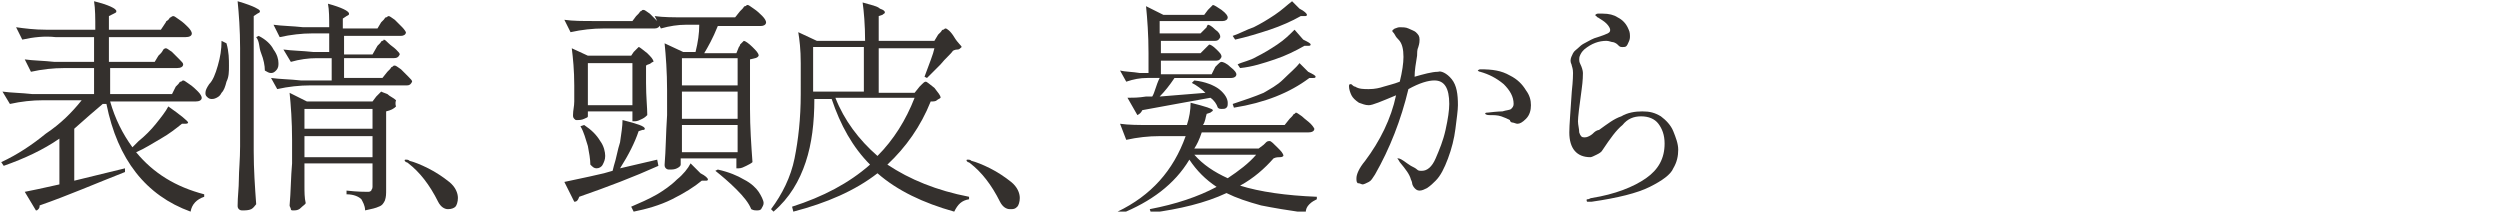 <?xml version="1.0" encoding="utf-8"?>
<!-- Generator: Adobe Illustrator 28.3.0, SVG Export Plug-In . SVG Version: 6.00 Build 0)  -->
<svg version="1.1" id="_レイヤー_1" xmlns="http://www.w3.org/2000/svg" xmlns:xlink="http://www.w3.org/1999/xlink" x="0px"
	 y="0px" viewBox="0 0 202 17.1" style="enable-background:new 0 0 202 17.1;" xml:space="preserve">
<style type="text/css">
	.st0{fill:#34302D;}
</style>
<path class="st0" d="M14.2,7c0,0,0.1-0.1,0.2-0.2s0.1-0.2,0.2-0.2s0.1-0.1,0.2-0.1c0.1,0,0.2,0.1,0.5,0.3s0.5,0.4,0.7,0.6
	c0.2,0.2,0.3,0.4,0.3,0.5c0,0.2-0.2,0.3-0.5,0.3H8.9c0.4,1.4,1,2.6,1.8,3.7l0.5-0.5c0.5-0.4,1-0.9,1.4-1.4c0.4-0.5,0.8-1,1-1.4
	c1,0.7,1.6,1.2,1.6,1.3c0,0,0,0.1-0.2,0.1l-0.3,0c-0.5,0.4-1,0.8-1.7,1.2s-1.3,0.8-2,1.1c1.4,1.7,3.2,2.8,5.5,3.4l0,0.2
	c-0.6,0.2-1,0.6-1.1,1.2c-3.6-1.3-5.9-4.2-6.8-8.7H8.3C7.7,8.9,6.9,9.6,6,10.4v4.2l4.1-1l0,0.3c-2.3,0.9-4.6,1.9-6.9,2.7
	c0,0.1,0,0.2-0.1,0.3C3,17,3,17,2.9,17L2,15.5c0.5-0.1,1.5-0.3,2.8-0.6v-3.7c-1.3,0.9-2.8,1.6-4.5,2.2l-0.2-0.3
	c1.3-0.6,2.5-1.4,3.6-2.3C4.9,10,5.8,9.1,6.6,8.1H3.5c-0.9,0-1.8,0.1-2.7,0.3L0.2,7.4c0.7,0.1,1.5,0.1,2.4,0.2h5V5.5H5.2
	c-0.9,0-1.8,0.1-2.7,0.3L2,4.8c0.7,0.1,1.5,0.1,2.4,0.2h3.2v-2H4.5C3.6,2.9,2.7,3,1.8,3.2L1.3,2.2C2,2.3,2.8,2.4,3.7,2.4h4
	c0-0.9,0-1.7-0.1-2.3c1.2,0.3,1.8,0.6,1.8,0.8c0,0.1,0,0.1-0.2,0.2L8.8,1.3v1.1h4.2l0.4-0.6c0-0.1,0.1-0.1,0.2-0.2
	c0.1-0.1,0.1-0.2,0.2-0.2c0,0,0.1-0.1,0.2-0.1c0.1,0,0.2,0.1,0.5,0.3s0.5,0.4,0.7,0.6s0.3,0.4,0.3,0.5c0,0.2-0.2,0.3-0.5,0.3H8.8v2
	h3.7l0.3-0.5c0,0,0.1-0.1,0.2-0.2S13.2,4,13.2,4s0.1-0.1,0.2-0.1c0.1,0,0.2,0.1,0.5,0.3c0.2,0.2,0.4,0.4,0.6,0.6
	c0.2,0.2,0.3,0.3,0.3,0.4c0,0.2-0.2,0.3-0.5,0.3H8.9v2.1h5L14.2,7L14.2,7z"/>
<path class="st0" d="M18.3,3.5c0.2,0.7,0.2,1.3,0.2,1.8c0,0.5,0,0.9-0.2,1.3c-0.1,0.4-0.2,0.7-0.4,0.9c-0.1,0.2-0.2,0.3-0.4,0.4
	c-0.2,0.1-0.3,0.1-0.4,0.1c-0.2,0-0.3-0.1-0.4-0.2c-0.1-0.1-0.1-0.2-0.1-0.3c0-0.2,0.1-0.4,0.3-0.7c0.3-0.3,0.5-0.8,0.7-1.5
	s0.3-1.3,0.3-2L18.3,3.5L18.3,3.5z M19.4,3.9c0-1.5-0.1-2.8-0.2-3.8c0.7,0.2,1.2,0.4,1.4,0.5s0.4,0.2,0.4,0.3c0,0.1,0,0.1-0.2,0.2
	l-0.3,0.2v10.9c0,1.5,0.1,2.9,0.2,4.3c-0.1,0.1-0.2,0.3-0.4,0.4S19.8,17,19.6,17c-0.1,0-0.2,0-0.3-0.1c-0.1-0.1-0.1-0.2-0.1-0.3
	c0-0.7,0.1-1.4,0.1-2.1s0.1-1.6,0.1-2.7C19.4,11.9,19.4,3.9,19.4,3.9z M20.9,2.9c0.6,0.3,1,0.7,1.2,1.1c0.3,0.4,0.4,0.8,0.4,1.1
	c0,0.2,0,0.4-0.2,0.6c-0.1,0.1-0.2,0.2-0.4,0.2c-0.2,0-0.3-0.1-0.5-0.2c0-0.4-0.1-0.9-0.3-1.4S21,3.4,20.7,3
	C20.7,3,20.9,2.9,20.9,2.9z M30.5,3.7c0,0,0.1-0.1,0.2-0.2c0.1-0.1,0.1-0.2,0.2-0.2s0.1-0.1,0.1-0.1c0.1,0,0.2,0.1,0.4,0.3
	S31.8,3.8,32,4c0.2,0.2,0.3,0.3,0.3,0.4c-0.1,0.2-0.2,0.3-0.5,0.3h-4v1.6h3.1l0.4-0.5c0,0,0.1-0.1,0.2-0.2c0.1-0.1,0.1-0.2,0.2-0.2
	c0.1-0.1,0.1-0.1,0.2-0.1c0.1,0,0.2,0.1,0.5,0.3c0.2,0.2,0.4,0.4,0.6,0.6c0.2,0.2,0.3,0.3,0.3,0.4c-0.1,0.2-0.2,0.3-0.4,0.3h-7.8
	c-0.9,0-1.8,0.1-2.7,0.3l-0.5-0.9c0.7,0.1,1.5,0.1,2.4,0.2h2.5V4.7h-1.2c-0.7,0-1.4,0.1-2.1,0.3L22.9,4c0.7,0.1,1.5,0.1,2.4,0.2h1.3
	V2.7h-1.4c-0.8,0-1.7,0.1-2.6,0.3l-0.5-1c0.7,0.1,1.5,0.1,2.4,0.2h2.1c0-0.7,0-1.4-0.1-1.9c1.1,0.3,1.7,0.6,1.7,0.8
	c0,0.1,0,0.1-0.2,0.2l-0.3,0.2v0.8h2.8l0.3-0.5c0,0,0.1-0.1,0.2-0.2c0.1-0.1,0.1-0.2,0.2-0.2c0.1,0,0.1-0.1,0.2-0.1
	c0.1,0,0.2,0.1,0.5,0.3c0.2,0.2,0.4,0.4,0.6,0.6c0.2,0.2,0.3,0.4,0.3,0.4c0,0.2-0.2,0.3-0.4,0.3h-4.6v1.5h2.3L30.5,3.7L30.5,3.7z
	 M24.6,14.3l0,0.7c0,0.5,0,1,0.1,1.4c0,0.1-0.2,0.2-0.4,0.4C24.1,17,23.9,17,23.7,17c-0.1,0-0.2,0-0.2-0.1s-0.1-0.2-0.1-0.3
	c0.1-1.1,0.1-2.3,0.2-3.4v-1.9c0-1.5-0.1-2.8-0.2-3.8l1.4,0.7h5.3l0.3-0.4c0,0,0.1-0.1,0.2-0.2s0.2-0.2,0.2-0.2s0.2,0.1,0.5,0.2
	c0.2,0.2,0.5,0.3,0.7,0.5C31.9,8.4,32,8.6,32,8.6c-0.2,0.2-0.4,0.3-0.8,0.4v6.3c0,0.4,0,0.6-0.1,0.9c-0.1,0.2-0.2,0.4-0.5,0.5
	c-0.2,0.1-0.6,0.2-1.1,0.3c0-0.4-0.2-0.7-0.3-0.9c-0.2-0.2-0.6-0.4-1.2-0.4v-0.3c0.9,0.1,1.5,0.1,1.7,0.1c0.1,0,0.2,0,0.3-0.1
	c0-0.1,0.1-0.1,0.1-0.3v-1.9h-5.5C24.6,13.2,24.6,14.3,24.6,14.3z M30.1,10.4V8.8h-5.5v1.6C24.6,10.4,30.1,10.4,30.1,10.4z M24.6,11
	v1.7h5.5V11C30.1,11,24.6,11,24.6,11z"/>
<path class="st0" d="M33,13.2c0,0-0.1-0.1-0.2-0.1c-0.1-0.1-0.1-0.1-0.1-0.1c0-0.1,0-0.1,0.1-0.1c0.1,0,0.2,0,0.3,0.1
	c0.4,0.1,0.9,0.3,1.5,0.6c0.6,0.3,1.2,0.7,1.7,1.1c0.5,0.4,0.7,0.9,0.7,1.3c0,0.3-0.1,0.6-0.2,0.7s-0.3,0.2-0.6,0.2
	c-0.3,0-0.6-0.2-0.8-0.6C34.7,14.9,33.9,13.9,33,13.2L33,13.2z"/>
<path class="st0" d="M51.4,1.3c0,0,0.1-0.1,0.2-0.2c0.1-0.1,0.1-0.2,0.2-0.2c0.1-0.1,0.1-0.1,0.2-0.1c0.1,0,0.2,0.1,0.5,0.3
	c0.2,0.2,0.4,0.4,0.6,0.6C53.2,1.8,53.3,2,53.3,2c0,0.2-0.2,0.3-0.4,0.3h-4.1c-0.9,0-1.8,0.1-2.7,0.3l-0.5-1
	c0.7,0.1,1.5,0.1,2.4,0.1h3.1L51.4,1.3L51.4,1.3z M53.2,13.4c-2,0.9-4.1,1.7-6.4,2.5c-0.1,0.3-0.2,0.4-0.4,0.4l-0.8-1.6
	c0.4-0.1,1.5-0.3,3.2-0.7l0.7-0.2l0.1-0.4c0.2-0.6,0.3-1.3,0.5-1.9c0.1-0.7,0.2-1.3,0.2-1.8c1.2,0.3,1.8,0.5,1.8,0.7
	c0,0.1-0.1,0.1-0.2,0.1l-0.3,0.1c-0.3,0.9-0.8,1.9-1.5,3l3-0.7L53.2,13.4L53.2,13.4z M51.2,4.2c0,0,0.1-0.1,0.2-0.2s0.2-0.2,0.2-0.2
	c0.1,0,0.3,0.2,0.7,0.5c0.3,0.3,0.5,0.5,0.5,0.7C52.8,5,52.7,5,52.6,5.1c-0.1,0.1-0.3,0.1-0.4,0.2v1.4c0,1.1,0.1,2,0.1,2.6
	c-0.1,0.1-0.2,0.2-0.4,0.3c-0.2,0.1-0.4,0.2-0.6,0.2h-0.2V9h-3.6v0.4c0,0.1-0.1,0.1-0.3,0.2c-0.2,0.1-0.4,0.1-0.6,0.1
	c-0.1,0-0.1,0-0.2-0.1s-0.1-0.2-0.1-0.3c0-0.4,0.1-0.7,0.1-1.1l0-0.5V6.9c0-1.2-0.1-2.2-0.2-3l1.3,0.6H51L51.2,4.2L51.2,4.2z
	 M47.2,10.1c0.6,0.4,1,0.8,1.3,1.3c0.3,0.4,0.4,0.9,0.4,1.2c0,0.3-0.1,0.5-0.2,0.7s-0.3,0.3-0.5,0.3c-0.2,0-0.3-0.1-0.5-0.3
	c0-0.4-0.1-1-0.2-1.5c-0.2-0.6-0.3-1.1-0.6-1.6L47.2,10.1z M47.5,5.1v3.4h3.6V5.1H47.5z M56.6,14c0.4,0.2,0.6,0.4,0.6,0.5
	c0,0.1-0.1,0.1-0.2,0.1h-0.3c-0.6,0.5-1.4,1-2.4,1.5s-2.1,0.8-3.1,1L51,16.7c0.7-0.3,1.4-0.6,2.1-1c0.5-0.3,1.1-0.7,1.6-1.2
	c0.5-0.4,0.9-0.9,1.1-1.3L56.6,14L56.6,14z M59.7,3.8c0,0,0.1-0.1,0.1-0.2c0.1-0.1,0.1-0.1,0.2-0.2c0,0,0.1-0.1,0.1-0.1
	c0.1,0,0.4,0.2,0.7,0.5c0.3,0.3,0.5,0.5,0.5,0.7c-0.1,0.2-0.3,0.2-0.7,0.3v4c0,1.5,0.1,2.9,0.2,4.3c-0.1,0.1-0.3,0.2-0.5,0.3
	c-0.2,0.1-0.4,0.2-0.6,0.2h-0.2v-0.8h-4.5v0.5c0,0.1-0.1,0.2-0.3,0.3c-0.2,0.1-0.4,0.1-0.6,0.1c-0.1,0-0.2,0-0.3-0.1
	c-0.1-0.1-0.1-0.2-0.1-0.3c0.1-1.2,0.1-2.5,0.2-4V7.3c0-1.5-0.1-2.8-0.2-3.8l1.5,0.7h1c0.2-0.8,0.3-1.5,0.3-2.2h-1.1
	c-0.6,0-1.3,0.1-2,0.3l-0.5-1c0.7,0.1,1.5,0.1,2.4,0.1h4.1l0.4-0.5c0,0,0.1-0.1,0.2-0.2c0.1-0.1,0.1-0.2,0.2-0.2s0.1-0.1,0.2-0.1
	c0.1,0,0.2,0.1,0.5,0.3s0.5,0.4,0.7,0.6c0.2,0.2,0.3,0.4,0.3,0.5c0,0.2-0.2,0.3-0.4,0.3H58c-0.4,1-0.8,1.7-1.1,2.2h2.6L59.7,3.8
	L59.7,3.8z M59.6,6.9V4.7h-4.5v2.2H59.6z M59.6,7.4h-4.5v2.2h4.5V7.4z M55.1,10.1v2.2h4.5v-2.2H55.1z M58,13.7
	c0.9,0.2,1.6,0.5,2.1,0.8c0.6,0.3,1,0.7,1.2,1s0.4,0.7,0.4,0.9c0,0.2-0.1,0.3-0.2,0.5C61.4,17,61.3,17,61.1,17c-0.1,0-0.2,0-0.4-0.1
	c-0.2-0.5-0.6-1-1.2-1.6s-1.2-1.1-1.7-1.5L58,13.7L58,13.7z"/>
<path class="st0" d="M75.8,2.8c0,0,0.1-0.1,0.2-0.2c0.1-0.1,0.1-0.2,0.2-0.2c0.1,0,0.1-0.1,0.2-0.1c0.1,0,0.4,0.2,0.7,0.7
	s0.6,0.7,0.6,0.8C77.6,3.9,77.5,4,77.4,4c-0.1,0-0.2,0-0.4,0.1c-0.2,0.3-0.6,0.6-1,1.1c-0.4,0.4-0.8,0.8-1.1,1.1l-0.2-0.1
	c0.4-1.1,0.7-1.8,0.8-2.3H71v3.6h2.9L74.3,7c0,0,0.1-0.1,0.2-0.2c0.1-0.1,0.2-0.2,0.3-0.2c0.1,0,0.3,0.2,0.7,0.5
	C75.8,7.5,76,7.7,76,7.9C75.9,8,75.8,8,75.7,8.1s-0.3,0.1-0.5,0.1c-0.8,2-2,3.7-3.5,5.1c1.8,1.2,4,2.1,6.6,2.6l0,0.2
	c-0.6,0.1-0.9,0.4-1.2,1c-2.5-0.7-4.6-1.7-6.2-3.1c-1.8,1.4-4.1,2.4-6.8,3.1L64,16.7c2.5-0.8,4.6-1.9,6.3-3.4
	c-1.4-1.4-2.4-3.2-3.1-5.3h-1.4c0,1.9-0.2,3.6-0.7,5.1s-1.3,2.9-2.6,4l-0.2-0.2c0.9-1.2,1.6-2.6,1.9-4.1c0.3-1.5,0.5-3.2,0.5-5.2
	V5.1c0-1.1-0.1-1.9-0.2-2.5l1.5,0.7h3.9c0-1.3-0.1-2.4-0.2-3.1c0.7,0.2,1.2,0.3,1.4,0.5c0.3,0.1,0.4,0.2,0.4,0.3
	c0,0.1-0.1,0.1-0.2,0.2L71,1.3v2h4.5L75.8,2.8L75.8,2.8z M69.8,7.4V3.8h-4.1v3.6H69.8z M67.5,7.9c0.7,1.8,1.9,3.4,3.4,4.7
	c1.3-1.3,2.3-2.9,3-4.7H67.5L67.5,7.9z"/>
<path class="st0" d="M78.4,13.2c0,0-0.1-0.1-0.2-0.1c-0.1-0.1-0.1-0.1-0.1-0.1c0-0.1,0-0.1,0.1-0.1c0.1,0,0.2,0,0.3,0.1
	c0.4,0.1,0.9,0.3,1.5,0.6c0.6,0.3,1.2,0.7,1.7,1.1c0.5,0.4,0.7,0.9,0.7,1.3c0,0.3-0.1,0.6-0.2,0.7c-0.2,0.2-0.3,0.2-0.6,0.2
	c-0.3,0-0.6-0.2-0.8-0.6C80.1,14.9,79.3,13.9,78.4,13.2L78.4,13.2z"/>
<path class="st0" d="M104.2,9.6c0,0,0.1-0.1,0.2-0.2c0.1-0.1,0.1-0.2,0.2-0.2c0.1-0.1,0.1-0.1,0.1-0.1c0.1,0,0.2,0.1,0.5,0.3
	c0.2,0.2,0.5,0.4,0.7,0.6c0.2,0.2,0.3,0.4,0.3,0.4c0,0.2-0.2,0.3-0.5,0.3h-8.6c-0.2,0.6-0.4,1-0.6,1.3h5.2l0.4-0.3
	c0,0,0.1-0.1,0.2-0.2c0.1-0.1,0.2-0.1,0.3-0.1c0.1,0,0.3,0.2,0.6,0.5c0.3,0.3,0.5,0.5,0.5,0.7c-0.1,0.1-0.2,0.1-0.3,0.1
	c-0.1,0-0.3,0-0.5,0.1c-0.7,0.8-1.6,1.6-2.7,2.2c1.6,0.5,3.7,0.8,6.2,0.9l0,0.2c-0.2,0.1-0.4,0.2-0.6,0.4s-0.3,0.4-0.3,0.7
	c-1.4-0.2-2.6-0.4-3.6-0.6c-1.1-0.3-2-0.6-2.8-1c-1.7,0.8-3.8,1.3-6.1,1.6l-0.1-0.3c2.1-0.4,3.9-1,5.4-1.8c-0.9-0.6-1.6-1.3-2.2-2.2
	c-1.2,2-3.1,3.4-5.6,4.4l-0.2-0.2c2.7-1.3,4.5-3.3,5.5-6.1h-2.1c-0.9,0-1.8,0.1-2.7,0.3L90.5,10c0.7,0.1,1.5,0.1,2.4,0.1h3
	c0.2-0.6,0.3-1.2,0.3-1.8C97.4,8.6,98,8.8,98,8.9C98,9,97.9,9,97.8,9.1l-0.3,0.1c-0.1,0.3-0.1,0.6-0.3,0.9h6.6L104.2,9.6L104.2,9.6z
	 M98.2,5.4c0,0,0.1-0.1,0.2-0.2C98.5,5.1,98.6,5,98.7,5c0.1,0,0.4,0.1,0.7,0.4c0.4,0.3,0.5,0.5,0.5,0.6c0,0.2-0.2,0.3-0.4,0.3h-4.6
	c-0.4,0.6-0.8,1.1-1.2,1.5l3.7-0.3c-0.3-0.3-0.7-0.6-1.1-0.8l0.2-0.2c0.9,0.1,1.6,0.4,2,0.7C99,7.6,99.2,8,99.2,8.3
	c0,0.2,0,0.3-0.1,0.4c-0.1,0.1-0.2,0.1-0.4,0.1c-0.1,0-0.2,0-0.3-0.1c-0.1-0.3-0.3-0.6-0.6-0.8c-1.6,0.3-3.4,0.6-5.5,1
	c-0.1,0.2-0.2,0.3-0.4,0.4l-0.8-1.4c0.4,0,0.9,0,1.5-0.1l0.5,0c0.2-0.3,0.3-0.9,0.6-1.5h-1c-0.6,0-1.1,0.1-1.7,0.3l-0.5-0.9
	c0.4,0.1,1,0.1,1.6,0.2h0.7V4.3c0-1.5-0.1-2.8-0.2-3.8L94,1.2h3.3l0.3-0.4c0,0,0.1-0.1,0.2-0.2s0.2-0.2,0.2-0.2
	c0.1,0,0.4,0.2,0.7,0.4c0.4,0.3,0.5,0.5,0.5,0.6c0,0.2-0.2,0.3-0.4,0.3h-5.1v1H97l0.3-0.3c0,0,0.1-0.1,0.2-0.2
	C97.5,2.1,97.6,2,97.6,2c0.1,0,0.3,0.1,0.6,0.4c0.3,0.2,0.4,0.4,0.4,0.6c-0.1,0.2-0.2,0.3-0.4,0.3h-4.4v1H97l0.3-0.3
	c0,0,0.1-0.1,0.2-0.2c0.1-0.1,0.2-0.2,0.2-0.2c0.1,0,0.3,0.1,0.6,0.4s0.4,0.4,0.4,0.6c-0.1,0.2-0.2,0.3-0.4,0.3h-4.5v1.1h4.1
	L98.2,5.4L98.2,5.4z M96.5,12.5c0.7,0.8,1.6,1.4,2.7,1.9c0.9-0.6,1.7-1.2,2.3-1.9H96.5L96.5,12.5z M105,0.7c0.4,0.2,0.6,0.4,0.6,0.5
	c0,0.1-0.1,0.1-0.2,0.1l-0.3,0c-0.7,0.4-1.6,0.8-2.5,1.1c-0.9,0.3-1.9,0.6-2.8,0.8l-0.2-0.3c0.6-0.2,1.1-0.5,1.7-0.7
	c0.6-0.3,1.1-0.6,1.7-1c0.6-0.4,1-0.8,1.4-1.1L105,0.7L105,0.7z M105.7,5.8c0.4,0.2,0.6,0.3,0.6,0.4c0,0.1-0.1,0.1-0.2,0.1l-0.3,0
	c-1.6,1.2-3.6,2-6.1,2.4l-0.1-0.3c0.9-0.3,1.8-0.6,2.5-0.9c0.5-0.3,1.1-0.6,1.6-1.1s1-0.9,1.3-1.3L105.7,5.8L105.7,5.8z M105.3,3.2
	c0.4,0.2,0.6,0.3,0.6,0.4c0,0.1-0.1,0.1-0.2,0.1h-0.3c-0.7,0.4-1.5,0.8-2.4,1.1s-1.8,0.6-2.8,0.7l-0.2-0.3c0.4-0.2,1-0.3,1.5-0.6
	c0.6-0.3,1.1-0.6,1.7-1s1-0.8,1.4-1.2L105.3,3.2L105.3,3.2z"/>
<path class="st0" d="M117.3,6.4c0.4,0.5,0.5,1.2,0.5,2.1c0,0.4-0.1,1.1-0.2,1.9c-0.1,0.8-0.3,1.6-0.6,2.4c-0.3,0.8-0.6,1.4-1,1.8
	c-0.2,0.2-0.4,0.4-0.7,0.6c-0.2,0.1-0.4,0.2-0.6,0.2s-0.3-0.1-0.4-0.2s-0.2-0.3-0.2-0.4s-0.1-0.3-0.1-0.3c-0.1-0.4-0.4-0.8-0.9-1.4
	c-0.1-0.2-0.2-0.3-0.2-0.3c0,0,0,0,0.1,0c0.1,0,0.3,0.1,0.7,0.4l0.3,0.2c0.2,0.1,0.4,0.2,0.5,0.3s0.2,0.1,0.4,0.1
	c0.4,0,0.8-0.3,1.1-1s0.6-1.4,0.8-2.3s0.3-1.6,0.3-2.1c0-1.3-0.4-1.9-1.2-1.9c-0.5,0-1.2,0.2-2.1,0.7c-0.6,2.5-1.5,4.8-2.7,6.9
	c-0.2,0.3-0.3,0.5-0.5,0.6c-0.2,0.1-0.4,0.2-0.5,0.2c-0.1,0-0.2-0.1-0.4-0.1c-0.1-0.1-0.1-0.2-0.1-0.4c0-0.3,0.2-0.8,0.7-1.4
	c1.2-1.6,2.1-3.4,2.5-5.3c-1.2,0.5-1.9,0.8-2.2,0.8c-0.3,0-0.5-0.1-0.8-0.2c-0.3-0.2-0.5-0.4-0.6-0.6s-0.2-0.5-0.2-0.7
	c0-0.1,0-0.2,0.1-0.2c0.1,0,0.1,0,0.2,0.1c0.1,0.1,0.2,0.1,0.2,0.1c0.3,0.2,0.7,0.2,1.1,0.2c0.5,0,0.9-0.1,1.2-0.2
	c0.3-0.1,0.8-0.2,1.3-0.4c0.2-0.8,0.3-1.5,0.3-2c0-0.6-0.1-1.1-0.4-1.4c-0.1-0.1-0.2-0.2-0.3-0.4c-0.1-0.2-0.2-0.2-0.2-0.3
	c0-0.1,0.1-0.1,0.2-0.2c0.1,0,0.2-0.1,0.4-0.1c0.2,0,0.5,0,0.7,0.1s0.5,0.2,0.6,0.3c0.2,0.2,0.3,0.3,0.3,0.6c0,0.1,0,0.3-0.1,0.6
	c-0.1,0.2-0.1,0.5-0.1,0.7c-0.1,0.6-0.2,1.2-0.2,1.7c0.7-0.2,1.4-0.4,1.9-0.4C116.4,5.7,116.9,5.9,117.3,6.4L117.3,6.4z M122,6.1
	c0.6,0.3,1,0.7,1.3,1.2c0.3,0.4,0.4,0.8,0.4,1.2c0,0.4-0.1,0.8-0.4,1.1s-0.5,0.4-0.7,0.4c-0.1,0-0.3-0.1-0.4-0.1s-0.2-0.1-0.2-0.2
	c-0.2-0.1-0.4-0.2-0.7-0.3c-0.3-0.1-0.6-0.1-1-0.1c-0.2,0-0.3-0.1-0.3-0.1c0-0.1,0.1-0.1,0.2-0.1c0.8-0.1,1.2-0.1,1.2-0.1
	c0.3-0.1,0.6-0.1,0.7-0.2c0.1-0.1,0.2-0.2,0.2-0.4c0-0.6-0.3-1.1-0.8-1.6c-0.6-0.5-1.2-0.8-1.9-1c-0.1,0-0.2-0.1-0.2-0.1
	s0.1-0.1,0.2-0.1C120.6,5.6,121.3,5.7,122,6.1L122,6.1z"/>
<path class="st0" d="M128.2,16.2c0-0.1,0-0.1,0.1-0.1c0.1,0,0.2-0.1,0.3-0.1c1.9-0.3,3.4-0.9,4.4-1.6c1-0.7,1.5-1.6,1.5-2.8
	c0-0.7-0.2-1.2-0.5-1.6c-0.3-0.4-0.8-0.6-1.4-0.6c-0.6,0-1.1,0.2-1.5,0.7c-0.5,0.4-1,1.1-1.6,2c-0.1,0.2-0.3,0.3-0.5,0.4
	c-0.2,0.1-0.4,0.2-0.5,0.2c-1.1,0-1.7-0.7-1.7-2c0-0.6,0.1-1.7,0.2-3.3c0.1-0.9,0.1-1.4,0.1-1.5c0-0.1,0-0.3-0.1-0.6
	c0-0.1-0.1-0.2-0.1-0.4c0-0.2,0.1-0.4,0.2-0.6s0.3-0.3,0.5-0.5c0.2-0.2,0.4-0.3,0.6-0.4c0.2-0.1,0.5-0.3,0.9-0.4
	c0.3-0.1,0.6-0.2,0.8-0.3s0.2-0.2,0.2-0.3c0-0.1-0.1-0.3-0.3-0.5c-0.2-0.2-0.4-0.3-0.7-0.5c0,0-0.1,0-0.1-0.1
	c-0.1,0-0.1-0.1-0.1-0.1s0.1-0.1,0.2-0.1c0.1,0,0.3,0,0.4,0c0.5,0,0.9,0.1,1.2,0.3c0.4,0.2,0.7,0.5,0.9,1c0.1,0.2,0.1,0.4,0.1,0.6
	s-0.1,0.4-0.2,0.6c-0.1,0.2-0.2,0.2-0.4,0.2c-0.1,0-0.2,0-0.3-0.1c-0.1-0.1-0.1-0.1-0.1-0.1c-0.1-0.1-0.3-0.2-0.4-0.2
	c-0.1,0-0.3-0.1-0.5-0.1c-0.6,0-1.2,0.2-1.8,0.7c-0.1,0.1-0.2,0.2-0.3,0.4c-0.1,0.2-0.1,0.3-0.1,0.4c0,0.1,0,0.2,0.1,0.4
	c0.1,0.2,0.2,0.5,0.2,0.7c0,0.1,0,0.6-0.1,1.3c-0.2,1.4-0.3,2.3-0.3,2.6c0,0.3,0.1,0.6,0.1,0.9c0.1,0.3,0.2,0.4,0.4,0.4
	c0.1,0,0.2,0,0.4-0.1s0.3-0.2,0.4-0.3s0.3-0.2,0.4-0.2c0.7-0.5,1.2-0.9,1.8-1.1c0.5-0.3,1.1-0.4,1.7-0.4c0.6,0,1,0.1,1.5,0.4
	c0.4,0.3,0.8,0.7,1,1.2c0.2,0.5,0.4,1,0.4,1.5s-0.1,1-0.4,1.5c-0.2,0.5-0.9,1-1.9,1.5s-2.6,0.9-4.7,1.2c-0.1,0-0.3,0-0.4,0
	C128.3,16.3,128.2,16.3,128.2,16.2L128.2,16.2z"/>
</svg>
